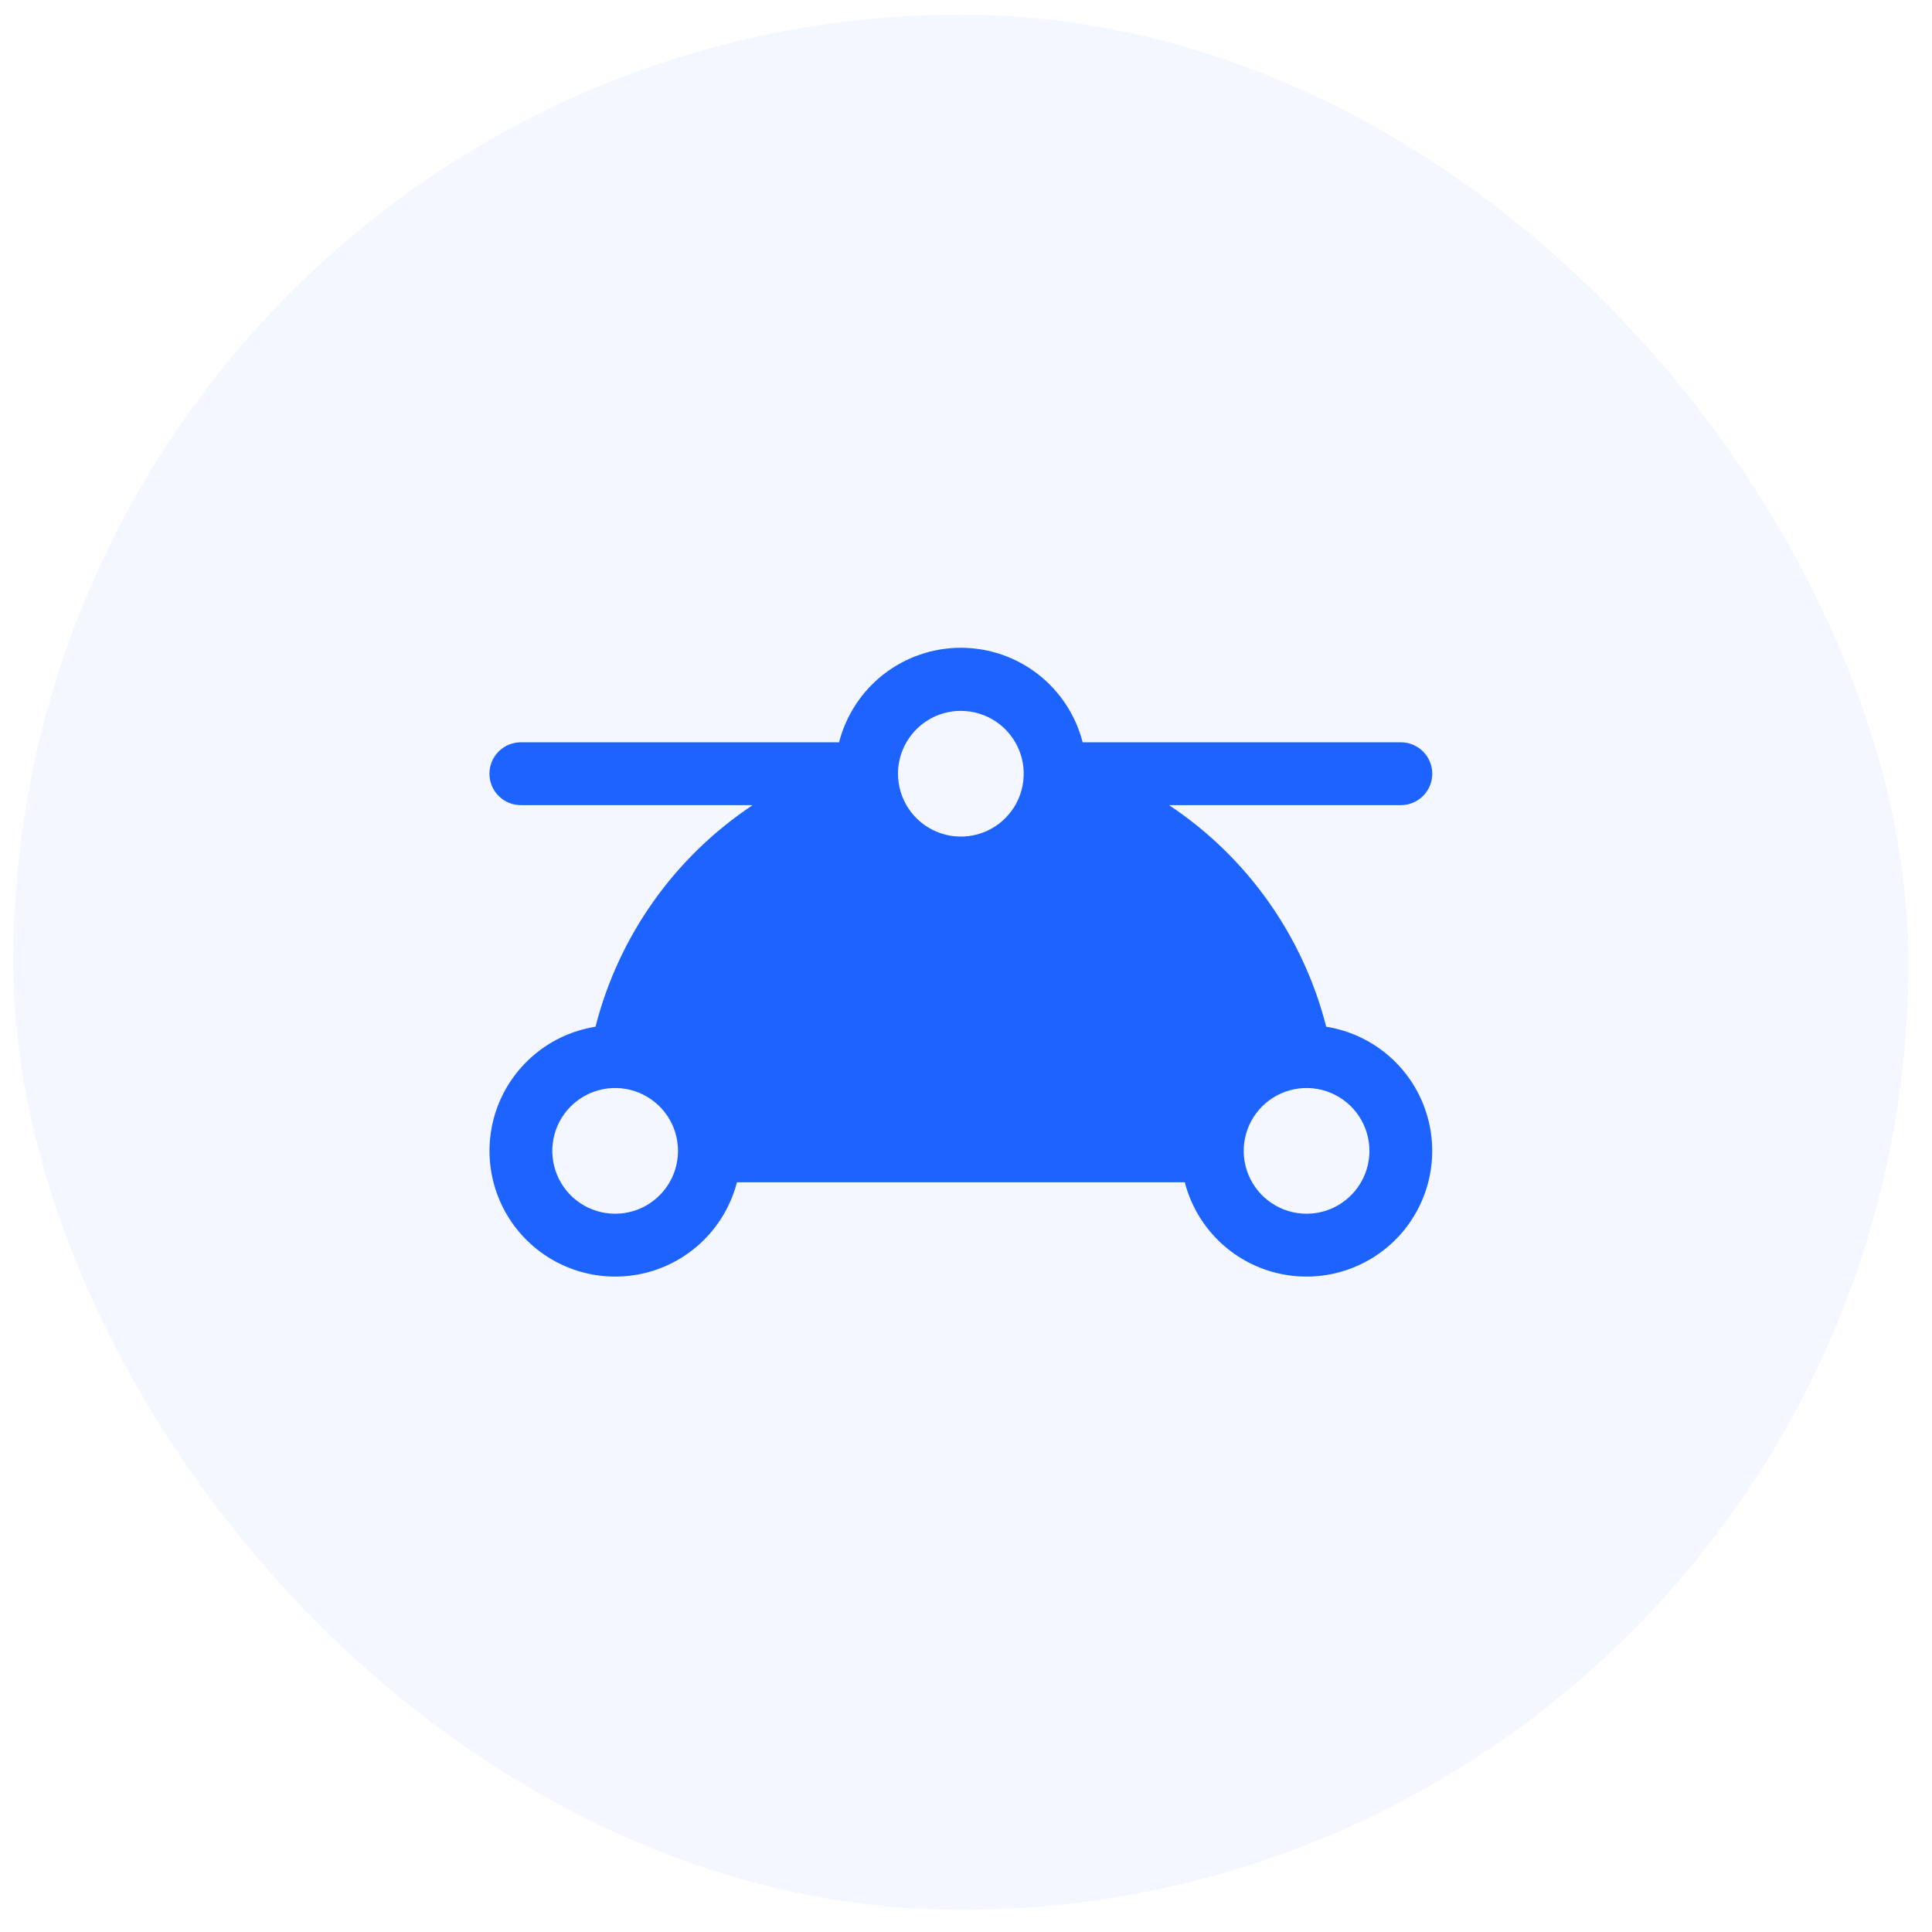 <svg width="73" height="73" viewBox="0 0 73 73" fill="none" xmlns="http://www.w3.org/2000/svg">
<rect x="0.5" y="0.554" width="71.611" height="71.611" rx="35.806" fill="#1C63FF" fill-opacity="0.05"/>
<path d="M50.11 38.794C49.236 35.365 47.121 32.382 44.173 30.422H52.931C53.246 30.422 53.548 30.297 53.77 30.075C53.993 29.852 54.118 29.55 54.118 29.235C54.118 28.92 53.993 28.618 53.77 28.395C53.548 28.173 53.246 28.047 52.931 28.047H40.907C40.646 27.026 40.051 26.12 39.218 25.473C38.385 24.827 37.36 24.476 36.306 24.476C35.251 24.476 34.226 24.827 33.393 25.473C32.56 26.12 31.966 27.026 31.704 28.047H19.681C19.366 28.047 19.064 28.173 18.841 28.395C18.618 28.618 18.493 28.92 18.493 29.235C18.493 29.55 18.618 29.852 18.841 30.075C19.064 30.297 19.366 30.422 19.681 30.422H28.439C25.491 32.382 23.375 35.365 22.501 38.794C21.655 38.929 20.861 39.289 20.203 39.838C19.545 40.387 19.048 41.103 18.764 41.911C18.48 42.72 18.42 43.59 18.59 44.429C18.76 45.269 19.154 46.047 19.731 46.681C20.307 47.315 21.044 47.781 21.864 48.03C22.683 48.279 23.555 48.302 24.387 48.097C25.218 47.891 25.979 47.464 26.587 46.861C27.196 46.258 27.631 45.502 27.845 44.672H44.767C44.981 45.502 45.415 46.258 46.024 46.861C46.633 47.464 47.393 47.891 48.225 48.097C49.056 48.302 49.928 48.279 50.748 48.03C51.567 47.781 52.304 47.315 52.881 46.681C53.457 46.047 53.851 45.269 54.021 44.429C54.191 43.59 54.131 42.72 53.847 41.911C53.564 41.103 53.066 40.387 52.408 39.838C51.751 39.289 50.956 38.929 50.11 38.794ZM23.243 45.86C22.773 45.86 22.314 45.721 21.924 45.46C21.533 45.199 21.229 44.828 21.049 44.394C20.869 43.96 20.822 43.482 20.914 43.022C21.005 42.561 21.232 42.138 21.564 41.806C21.896 41.474 22.319 41.247 22.78 41.156C23.241 41.064 23.718 41.111 24.152 41.291C24.586 41.471 24.957 41.775 25.218 42.166C25.479 42.556 25.618 43.015 25.618 43.485C25.618 44.115 25.368 44.719 24.922 45.164C24.477 45.61 23.873 45.86 23.243 45.86ZM36.306 26.86C36.775 26.86 37.235 26.999 37.625 27.26C38.016 27.521 38.32 27.892 38.5 28.326C38.68 28.76 38.727 29.238 38.635 29.698C38.543 30.159 38.317 30.582 37.985 30.914C37.653 31.247 37.23 31.473 36.769 31.564C36.308 31.656 35.831 31.609 35.397 31.429C34.963 31.25 34.592 30.945 34.331 30.555C34.07 30.164 33.931 29.705 33.931 29.235C33.931 28.605 34.181 28.001 34.626 27.556C35.072 27.11 35.676 26.86 36.306 26.86ZM49.368 45.86C48.898 45.86 48.439 45.721 48.049 45.46C47.658 45.199 47.354 44.828 47.174 44.394C46.994 43.96 46.947 43.482 47.039 43.022C47.13 42.561 47.357 42.138 47.689 41.806C48.021 41.474 48.444 41.247 48.905 41.156C49.365 41.064 49.843 41.111 50.277 41.291C50.711 41.471 51.082 41.775 51.343 42.166C51.604 42.556 51.743 43.015 51.743 43.485C51.743 44.115 51.493 44.719 51.047 45.164C50.602 45.61 49.998 45.86 49.368 45.86Z" fill="#1C63FF"/>
</svg>
